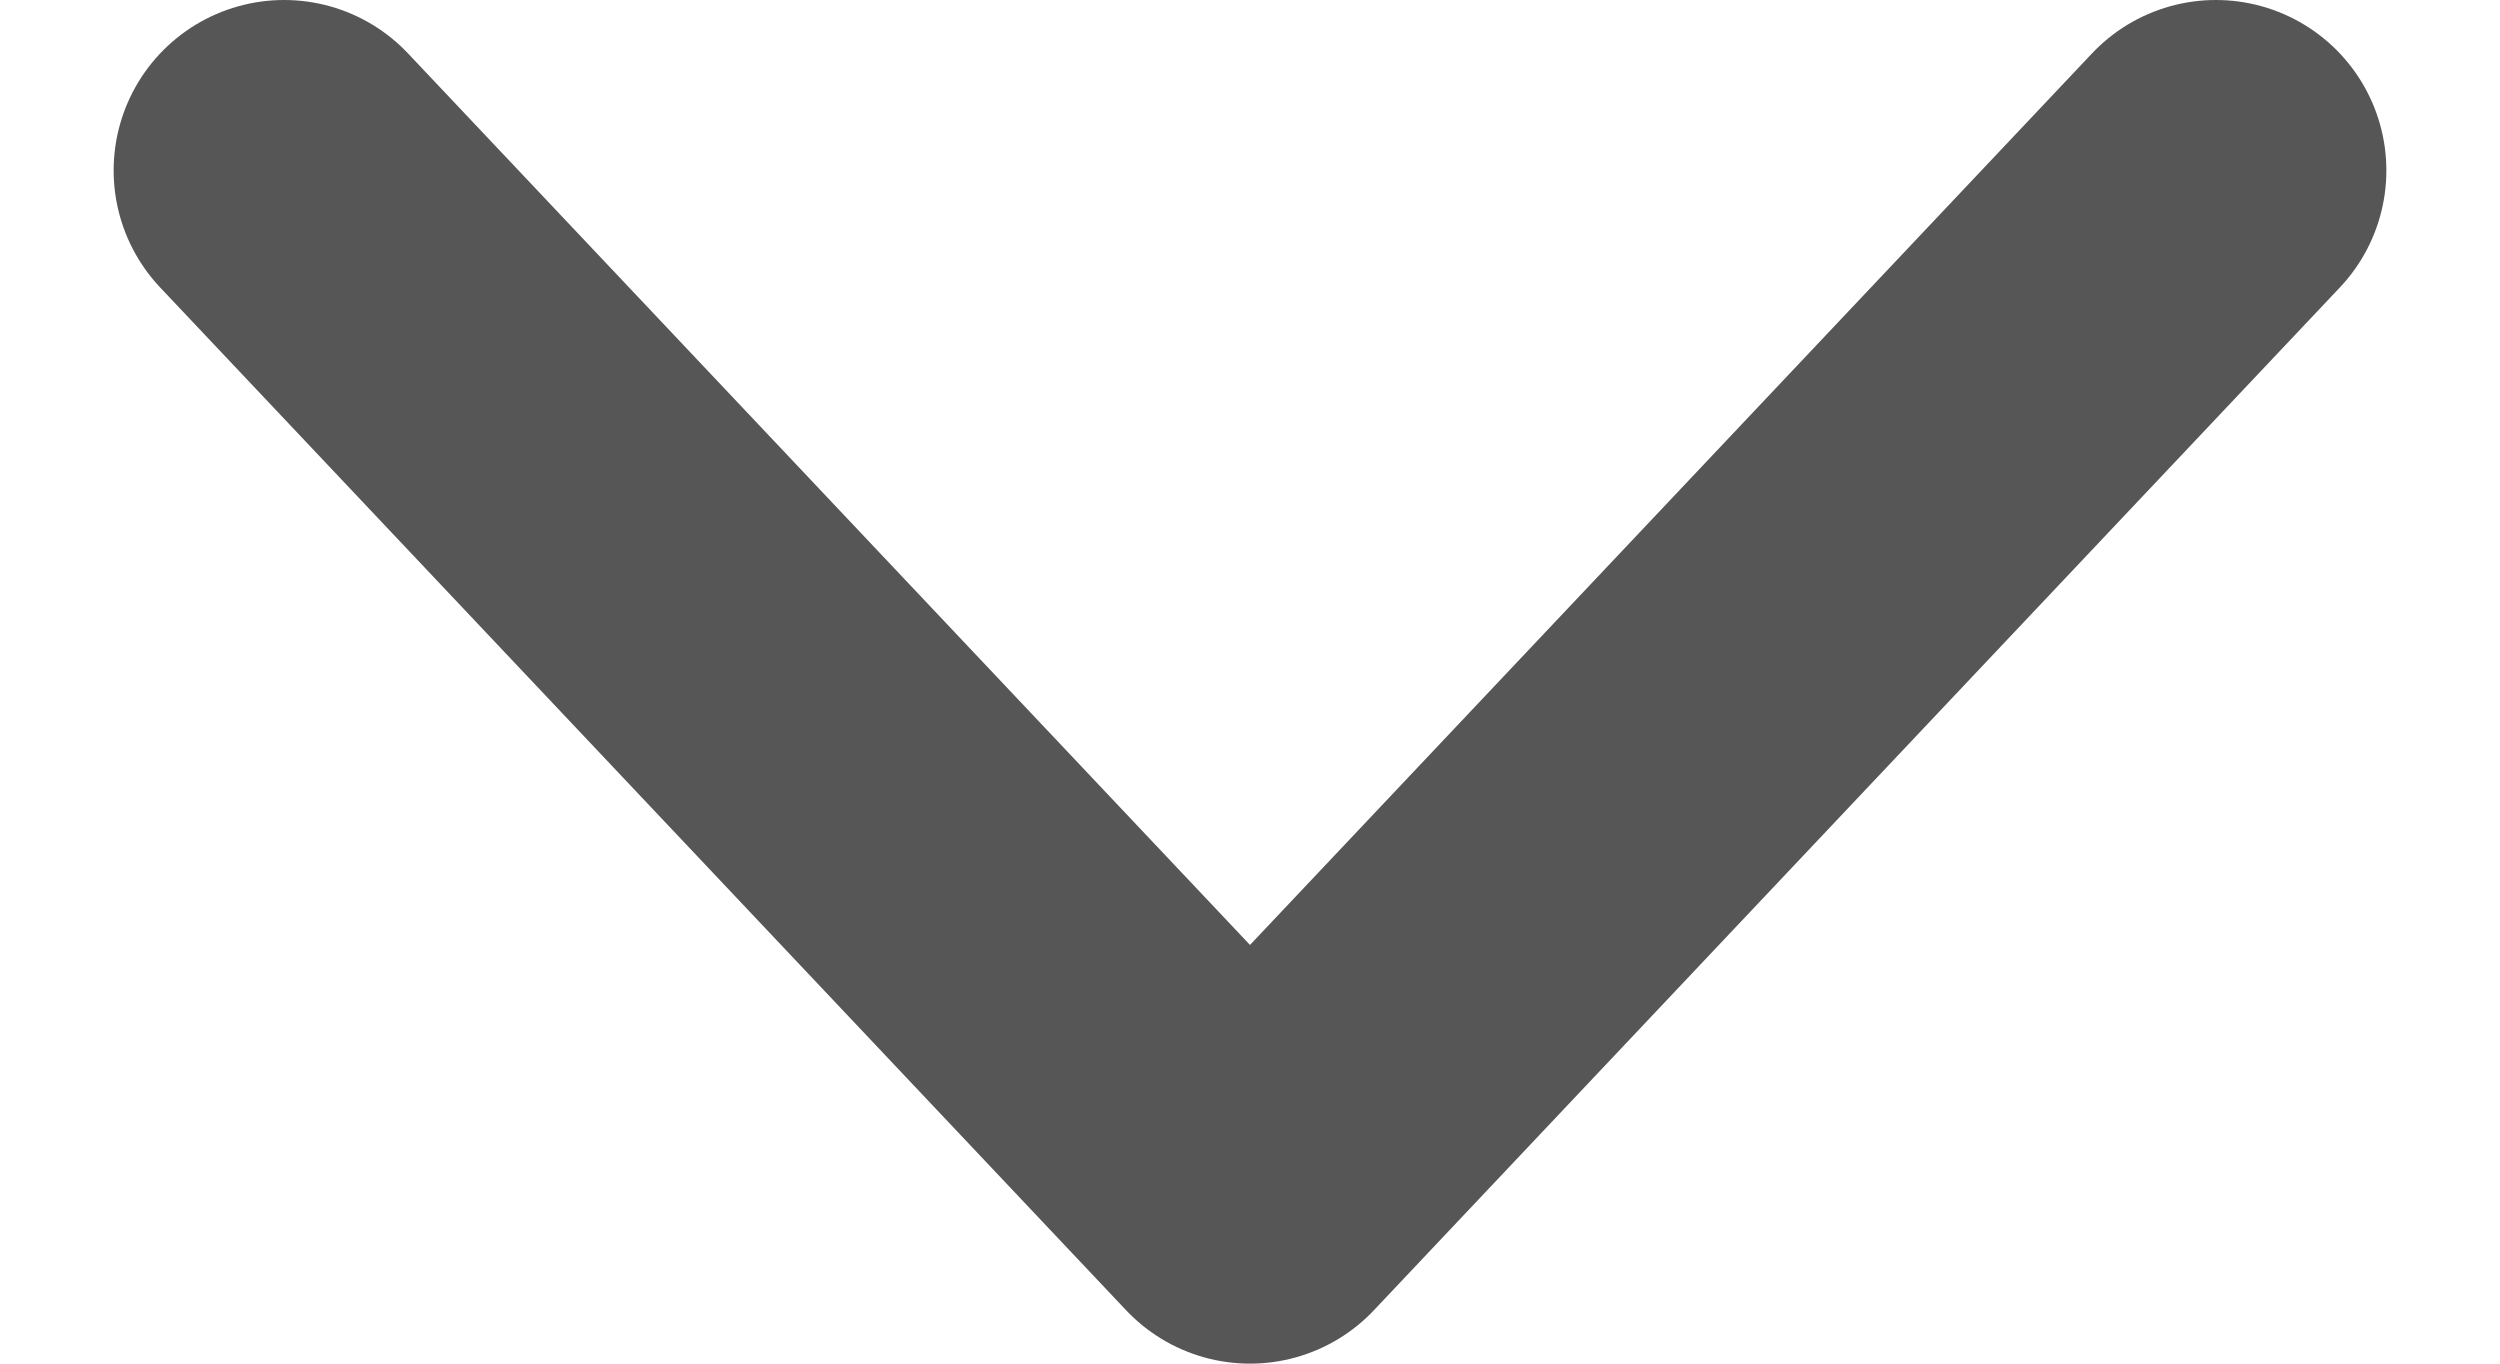 <svg width="11" height="6" viewBox="0 0 11 6" fill="none" xmlns="http://www.w3.org/2000/svg">
<path d="M1.25 0.75L5.5 5.25L9.75 0.75" stroke="#565656" stroke-width="1.5" stroke-linecap="round" stroke-linejoin="round"/>
</svg>
